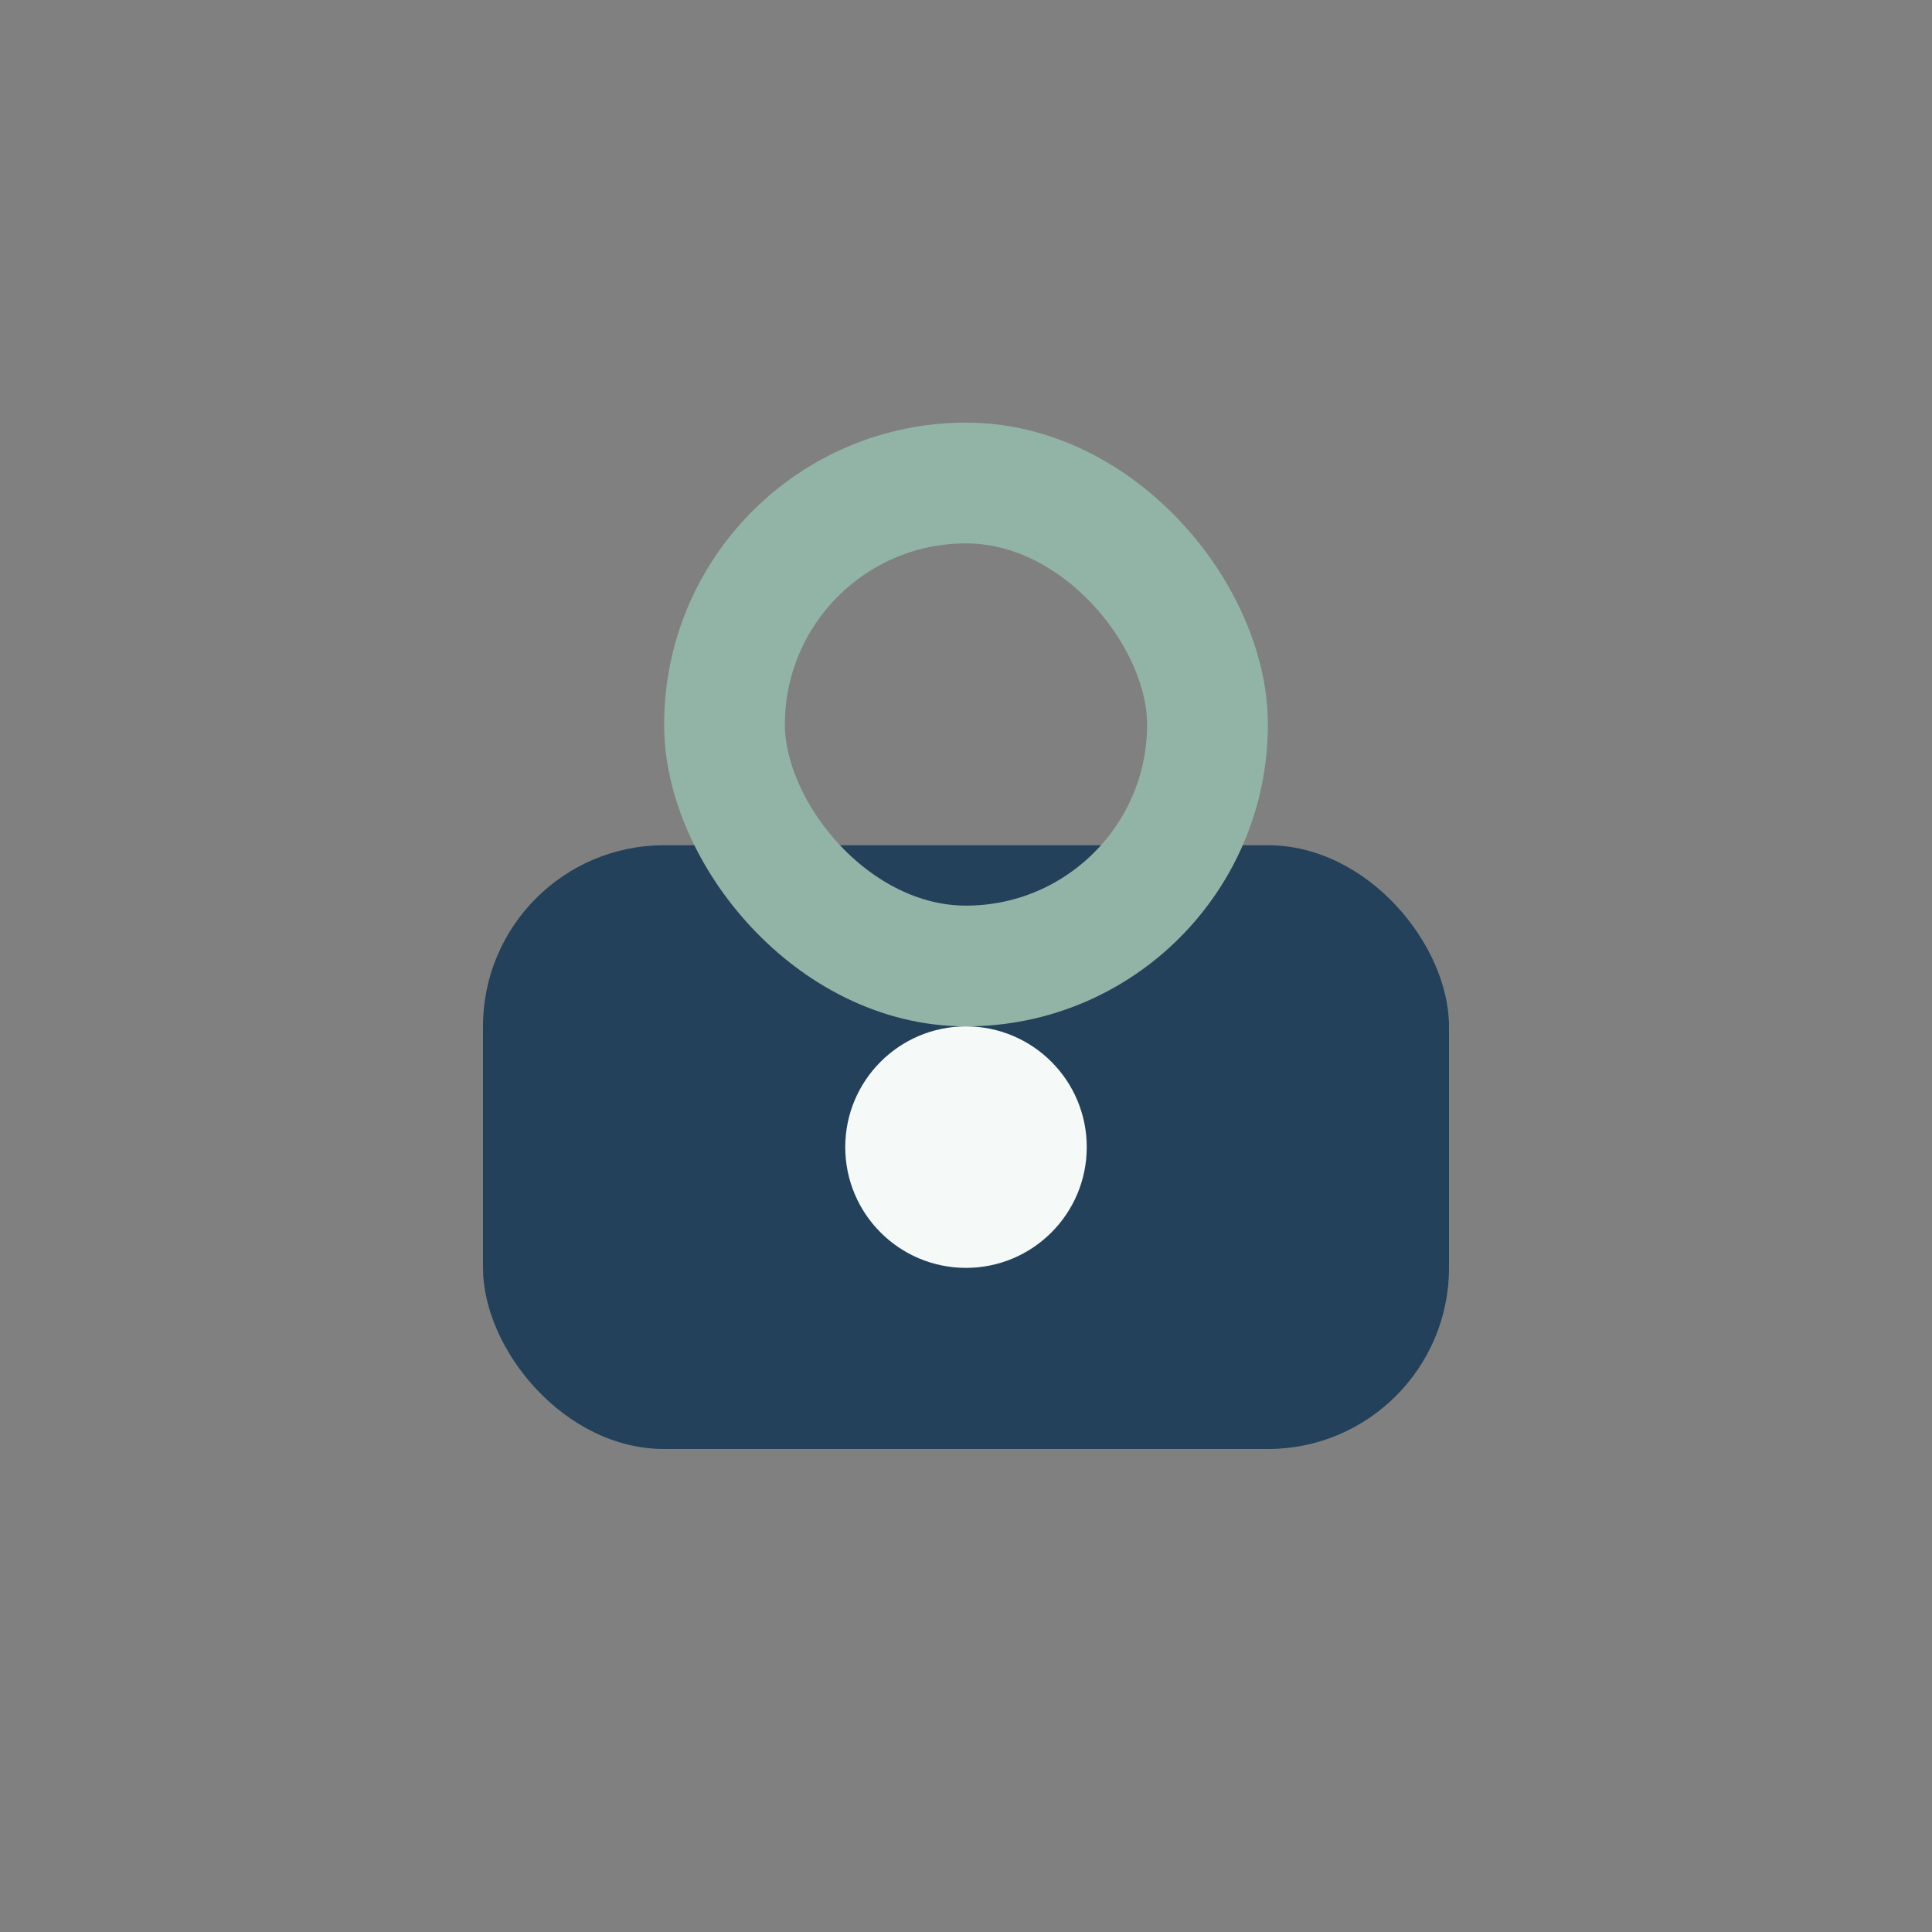 <?xml version="1.0" encoding="UTF-8"?>
<svg xmlns="http://www.w3.org/2000/svg" width="32" height="32" viewBox="0 0 32 32"><rect x="0" y="0" width="32" height="32" fill="#808080" stroke="none"/><rect x="8" y="14" width="16" height="10" rx="3" fill="#23415A"/><rect x="12" y="8" width="8" height="8" rx="4" fill="none" stroke="#92B4A7" stroke-width="2"/><circle cx="16" cy="19" r="2" fill="#F5FAF8"/></svg>
